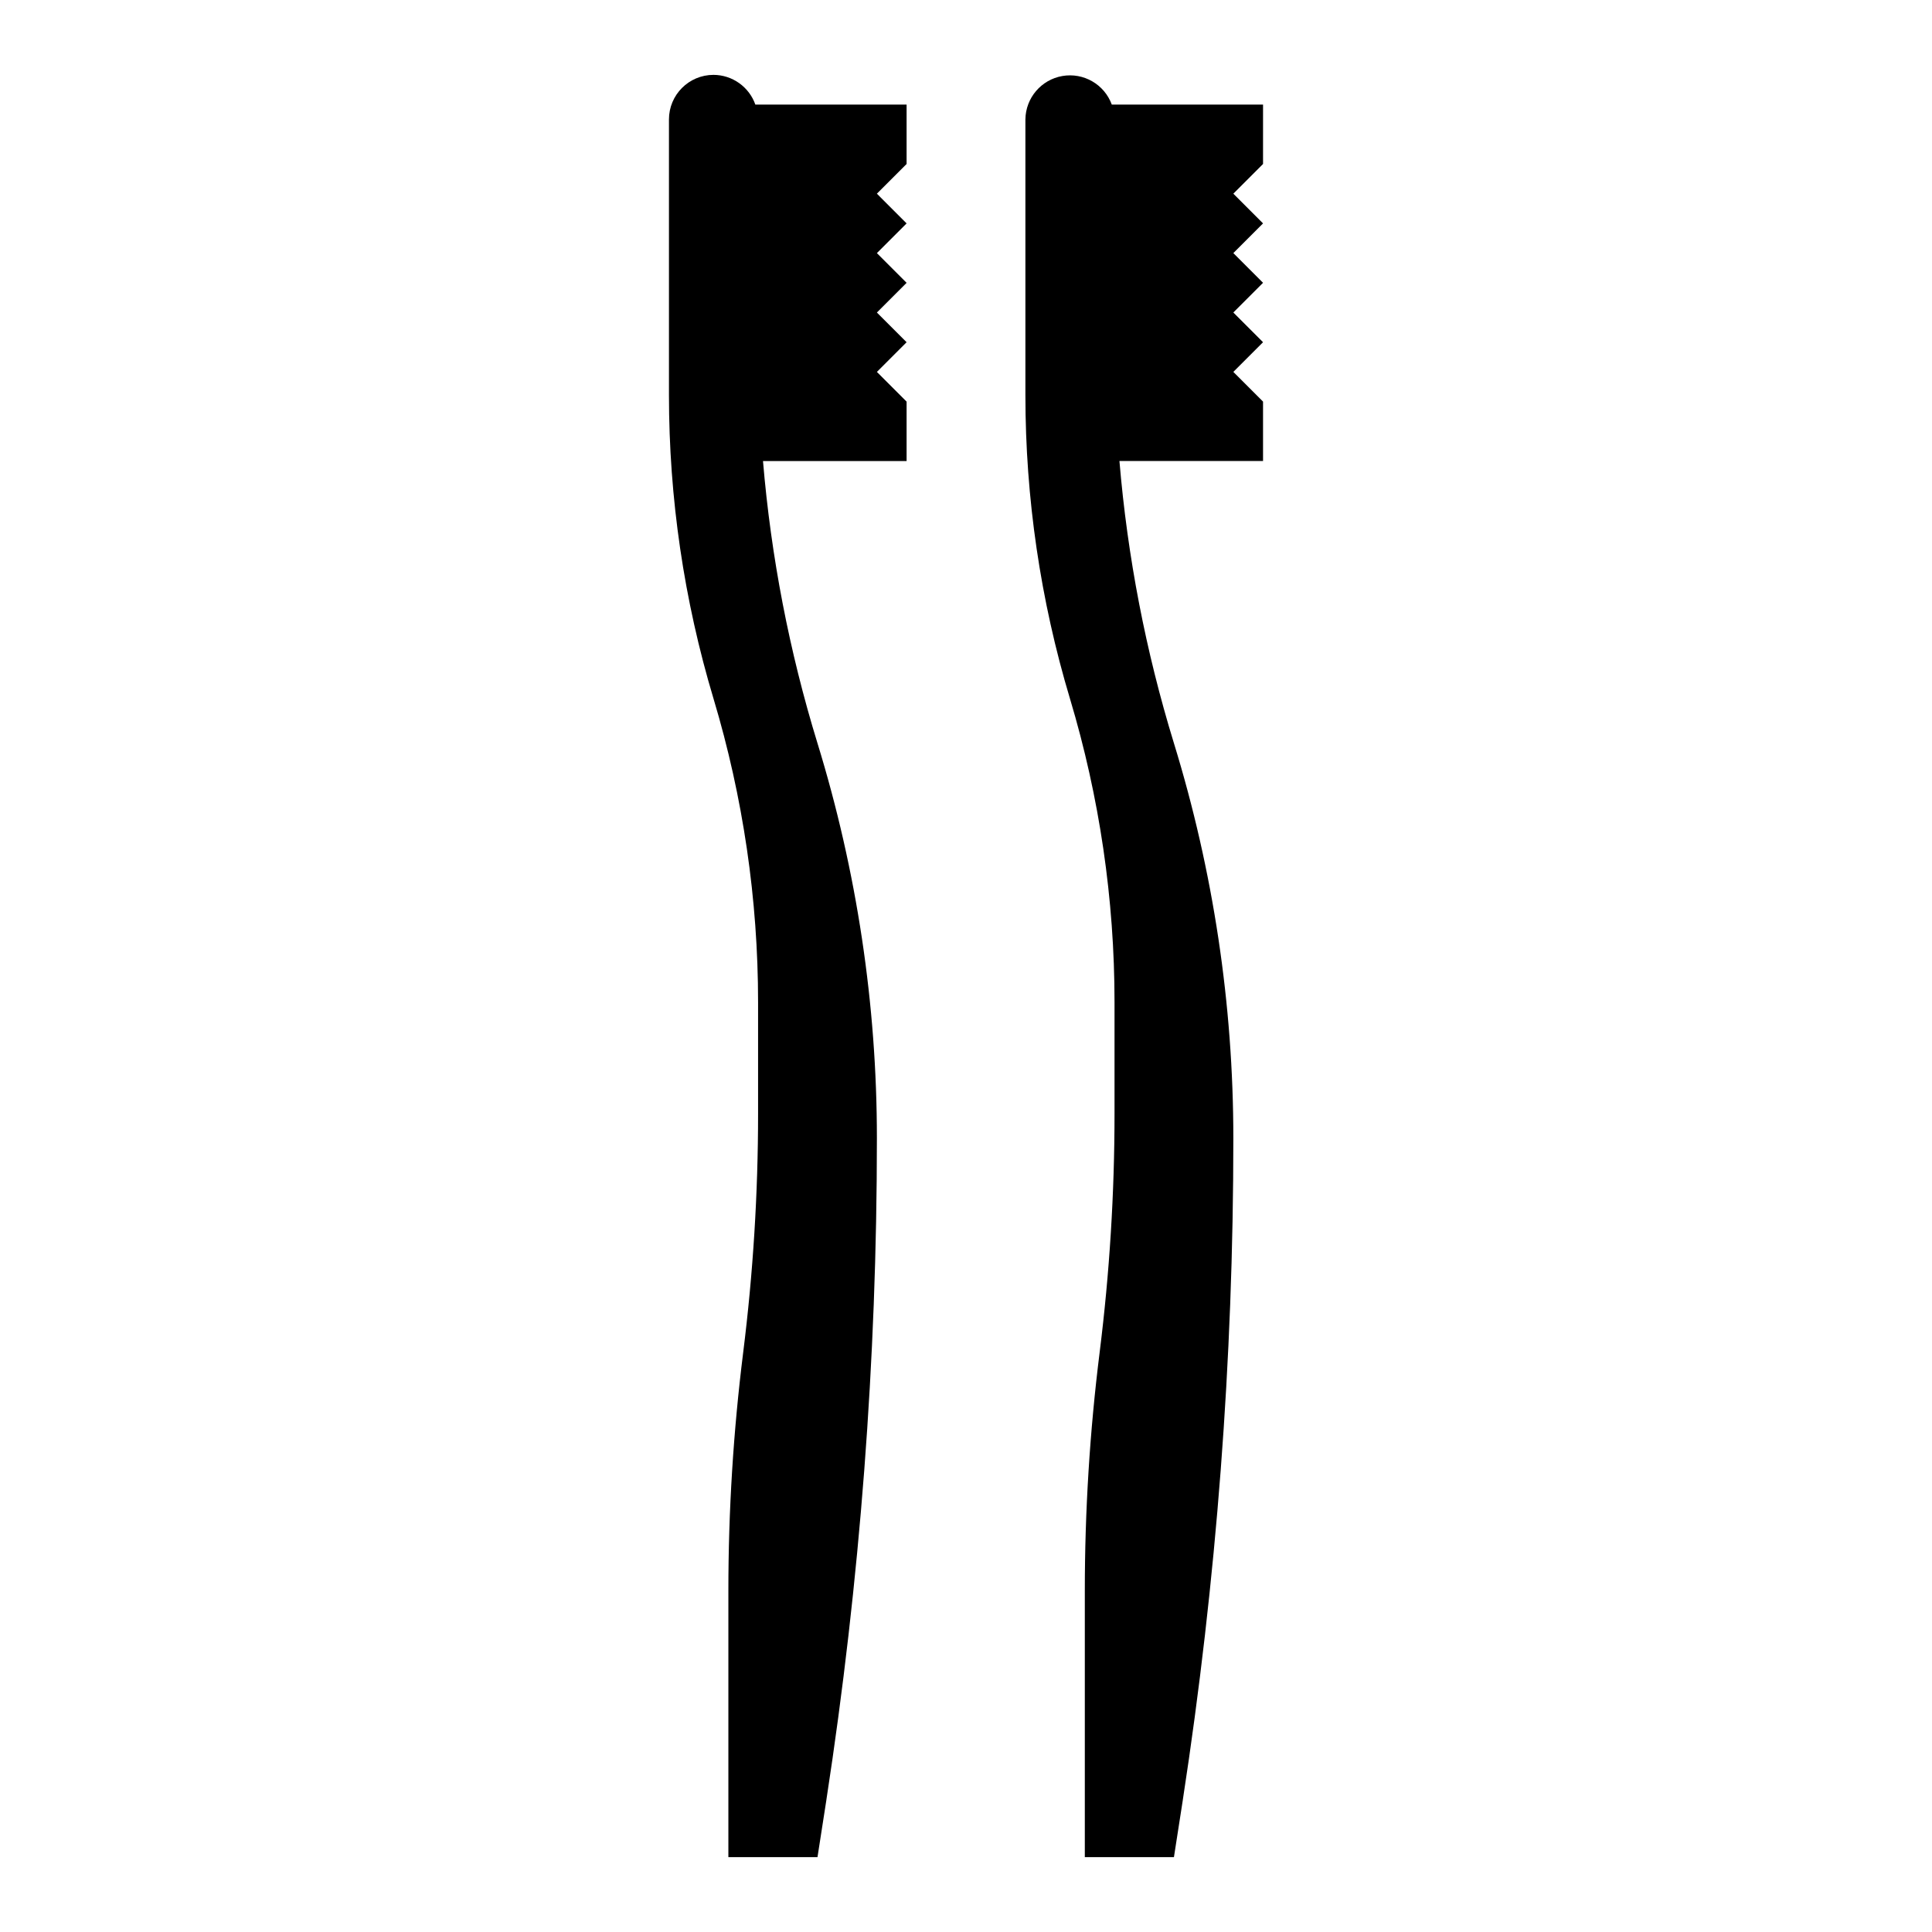 <?xml version="1.0" encoding="UTF-8"?>
<!-- Uploaded to: SVG Repo, www.svgrepo.com, Generator: SVG Repo Mixer Tools -->
<svg fill="#000000" width="800px" height="800px" version="1.1" viewBox="144 144 512 512" xmlns="http://www.w3.org/2000/svg">
 <g>
  <path d="m333.09 163.84c-6.519 0-11.809 5.289-11.809 11.809v73.055c0 27.25 3.977 54.352 11.809 80.449 7.832 26.102 11.809 53.203 11.809 80.453v29.512c0 21.137-1.316 42.25-3.938 63.223-2.621 20.969-3.934 42.086-3.934 63.219v70.605h23.617l2.363-15.199-0.004-0.004c8.918-58.008 13.391-116.61 13.383-175.3 0-35.488-5.309-70.777-15.746-104.7-7.473-24.34-12.312-49.41-14.438-74.781h38.055v-15.746l-7.871-7.871 7.871-7.871-7.871-7.871 7.871-7.871-7.871-7.875 7.871-7.871-7.871-7.875 7.871-7.871v-15.742h-40.082c-1.664-4.703-6.098-7.852-11.086-7.875z"/>
  <path d="m478.72 171.71h-40.086c-1.961-5.352-7.469-8.535-13.082-7.57-5.617 0.969-9.742 5.809-9.809 11.504v73.055c0 27.25 3.977 54.352 11.809 80.449 7.832 26.102 11.809 53.203 11.809 80.453v29.512c0 21.137-1.316 42.25-3.938 63.223-2.621 20.969-3.934 42.086-3.934 63.219v70.605h23.617l2.363-15.199-0.004-0.004c8.918-58.008 13.391-116.61 13.383-175.3 0-35.488-5.309-70.777-15.746-104.7-7.473-24.34-12.312-49.41-14.438-74.781h38.055v-15.746l-7.871-7.871 7.871-7.871-7.871-7.871 7.871-7.871-7.871-7.875 7.871-7.871-7.871-7.875 7.871-7.871z"/>
 </g>
</svg>